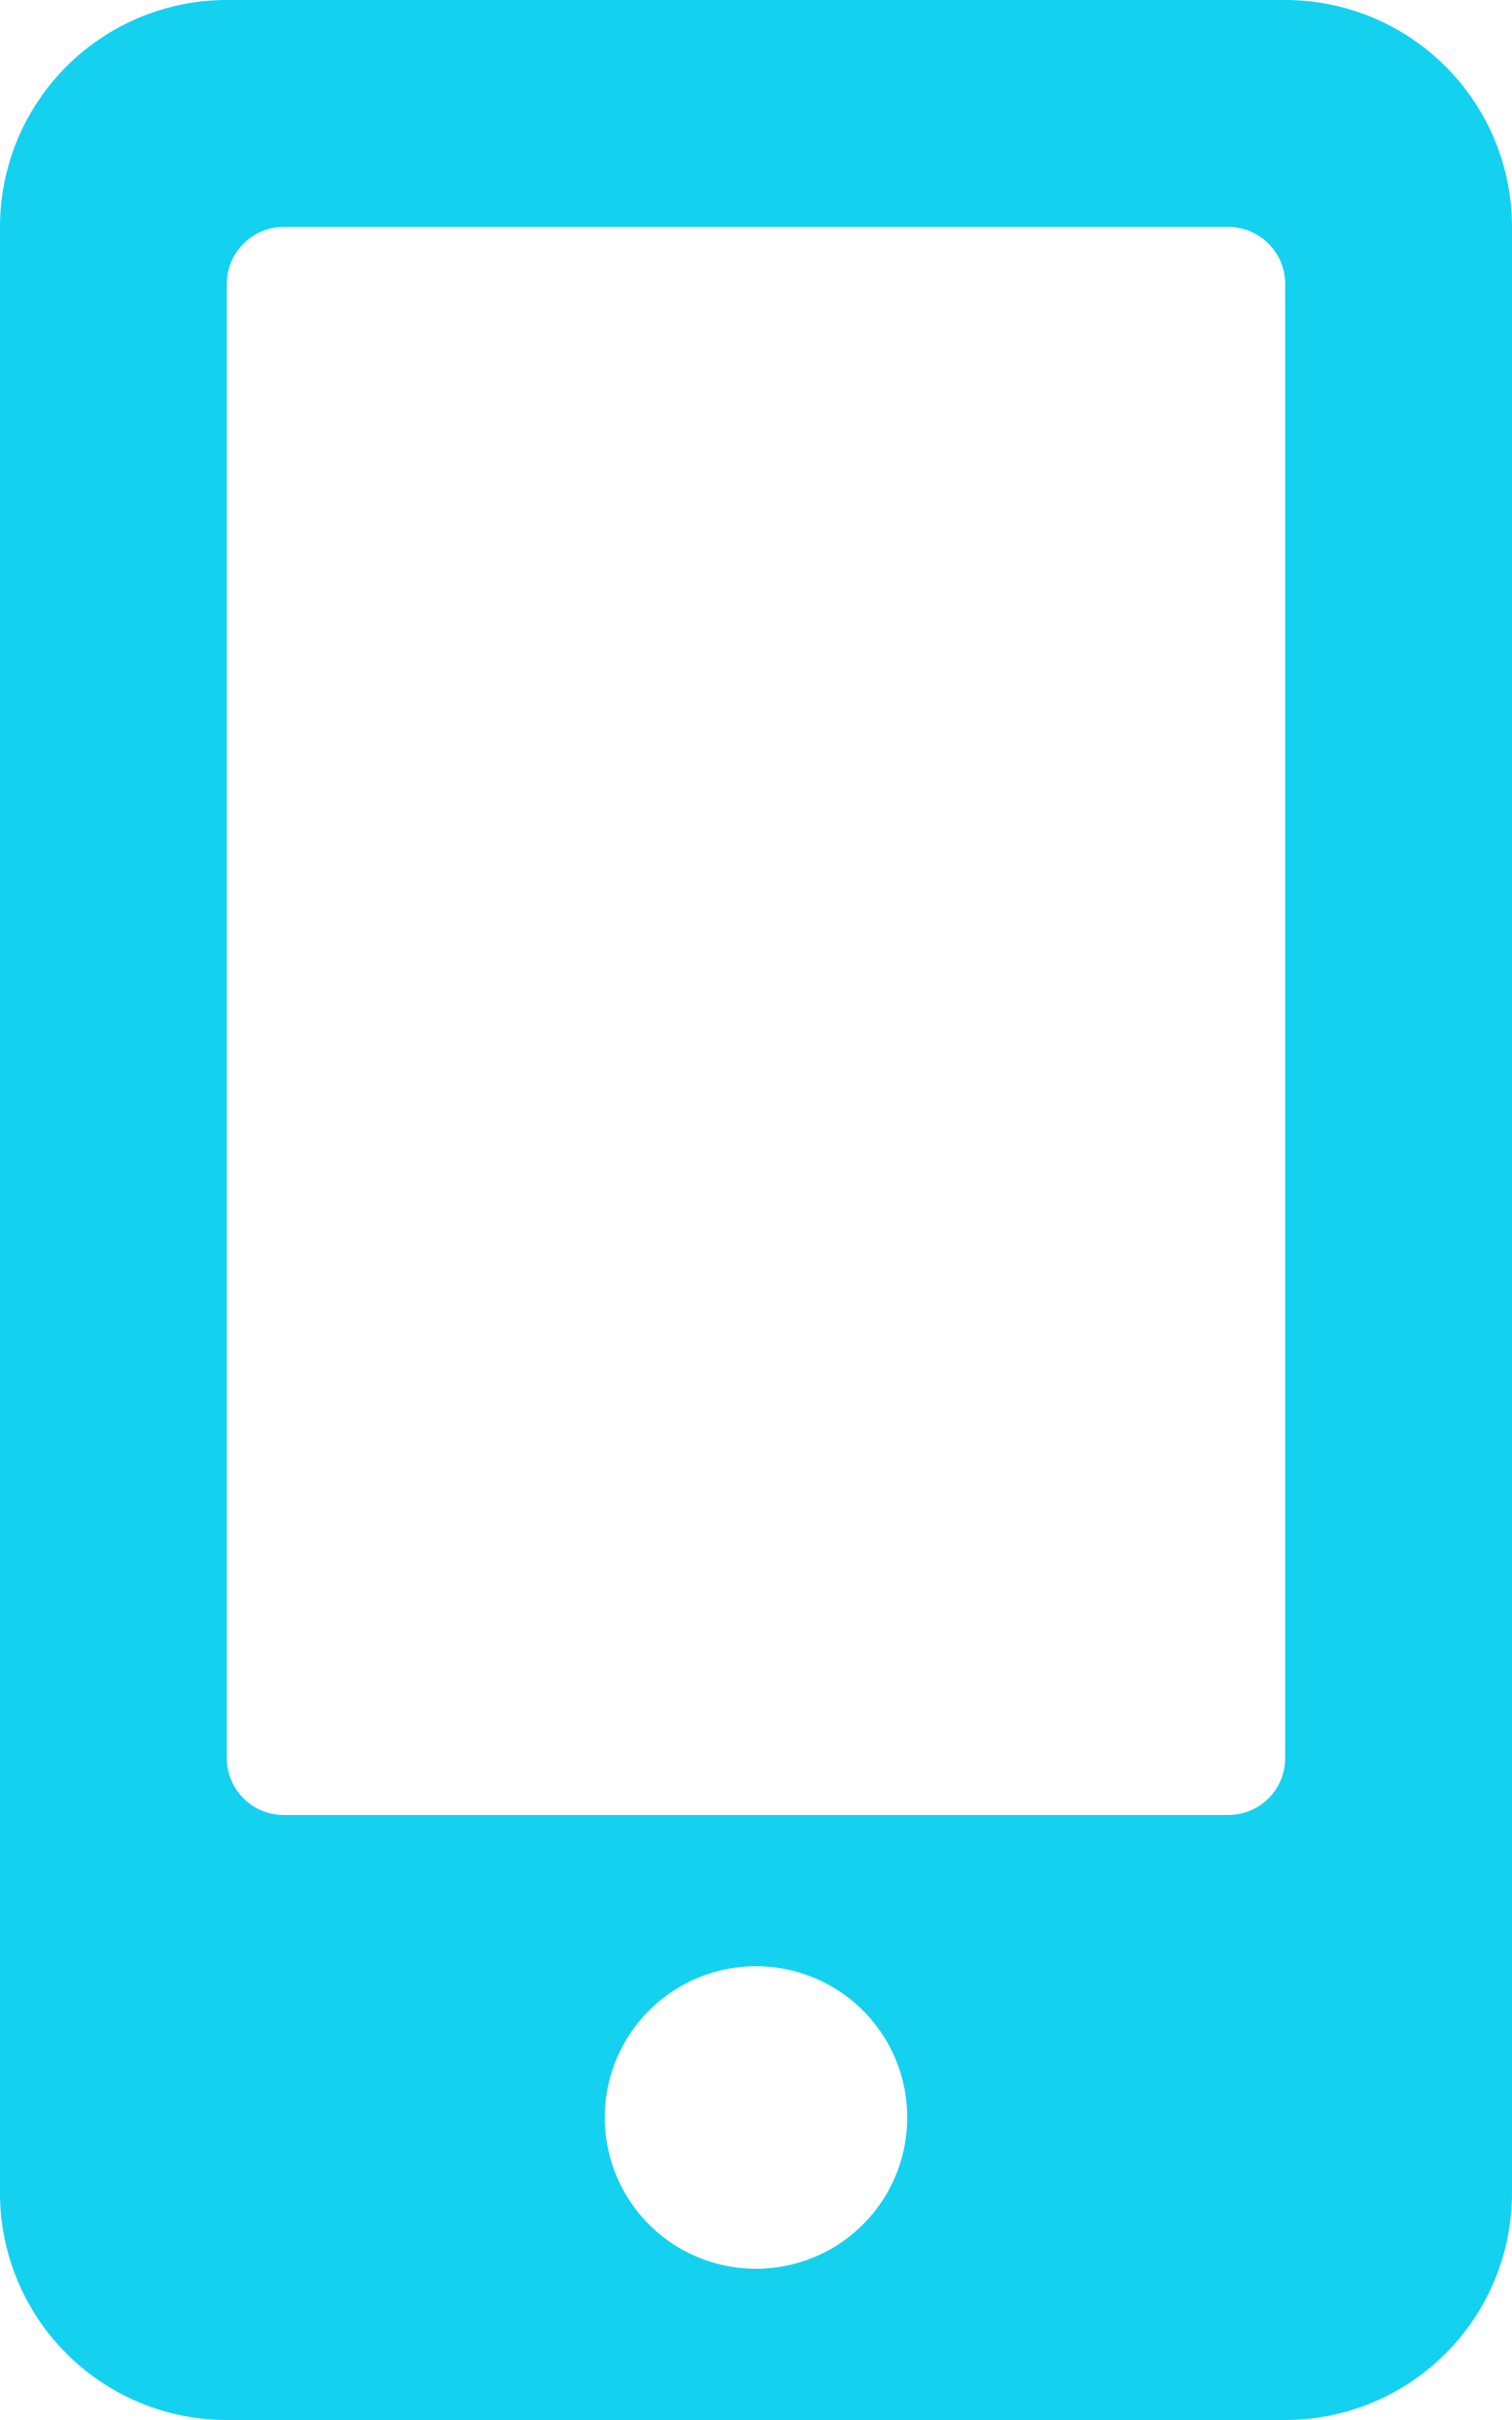 <svg xmlns="http://www.w3.org/2000/svg" width="56.25" height="90" viewBox="0 0 56.25 90"><path d="M47.812-78.75H8.437A8.44,8.44,0,0,0,0-70.312V2.812A8.44,8.44,0,0,0,8.437,11.25H47.812A8.44,8.44,0,0,0,56.25,2.812V-70.312A8.44,8.44,0,0,0,47.812-78.75ZM28.125,5.625A5.619,5.619,0,0,1,22.5,0a5.619,5.619,0,0,1,5.625-5.625A5.619,5.619,0,0,1,33.75,0,5.619,5.619,0,0,1,28.125,5.625ZM47.812-13.359A2.116,2.116,0,0,1,45.7-11.25H10.547a2.116,2.116,0,0,1-2.109-2.109V-68.2a2.116,2.116,0,0,1,2.109-2.109H45.7A2.116,2.116,0,0,1,47.812-68.2Z" transform="translate(0 78.75)" fill="#14d1f0"/></svg>